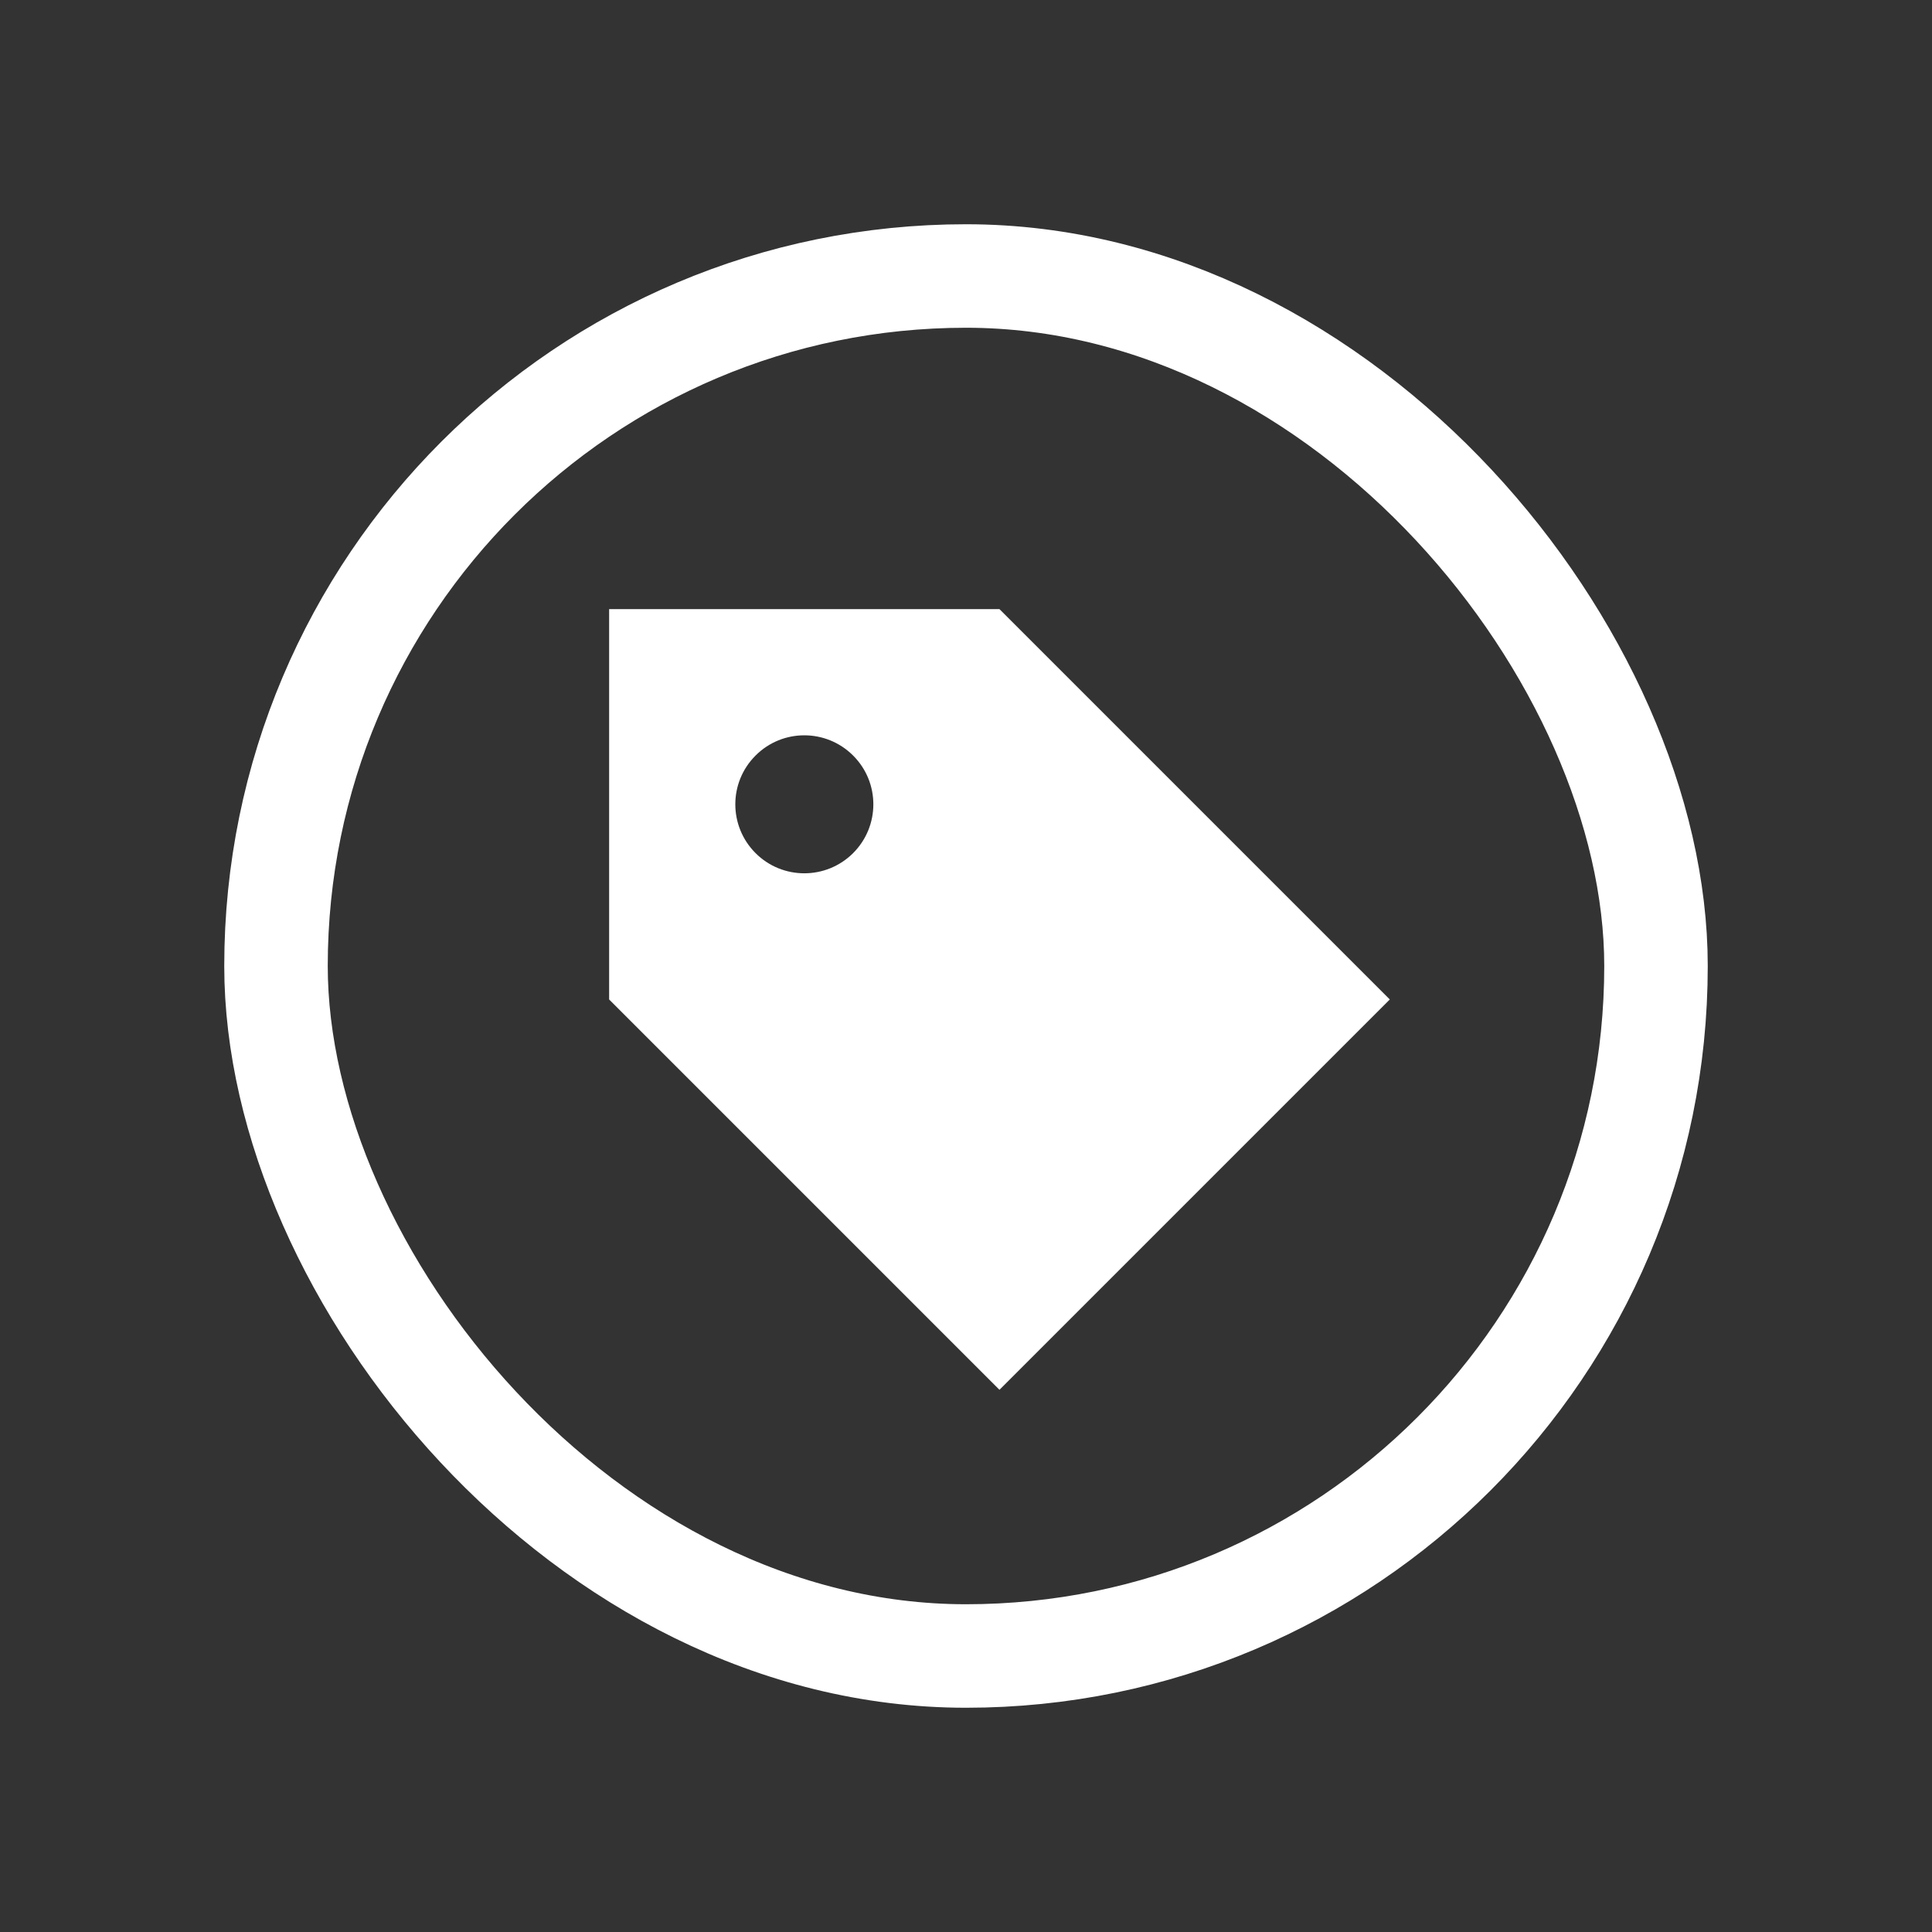 <svg width="28" height="28" viewBox="0 0 28 28" fill="none" xmlns="http://www.w3.org/2000/svg">
<rect x="0" y="0" width="28" height="28" fill="#333333" stroke="none"/>
<rect x="4" y="4" width="20" height="20" rx="10" stroke="white" stroke-width="1.5"></rect>
<path fill-rule="evenodd" clip-rule="evenodd" d="M8.828 8.828V14.485L14.485 20.142L20.142 14.485L14.485 8.828H8.828ZM10.95 12.364C10.559 11.973 10.559 11.34 10.95 10.95C11.34 10.559 11.973 10.559 12.364 10.95C12.755 11.34 12.755 11.973 12.364 12.364C11.973 12.754 11.34 12.754 10.95 12.364Z" fill="white"></path>
</svg>